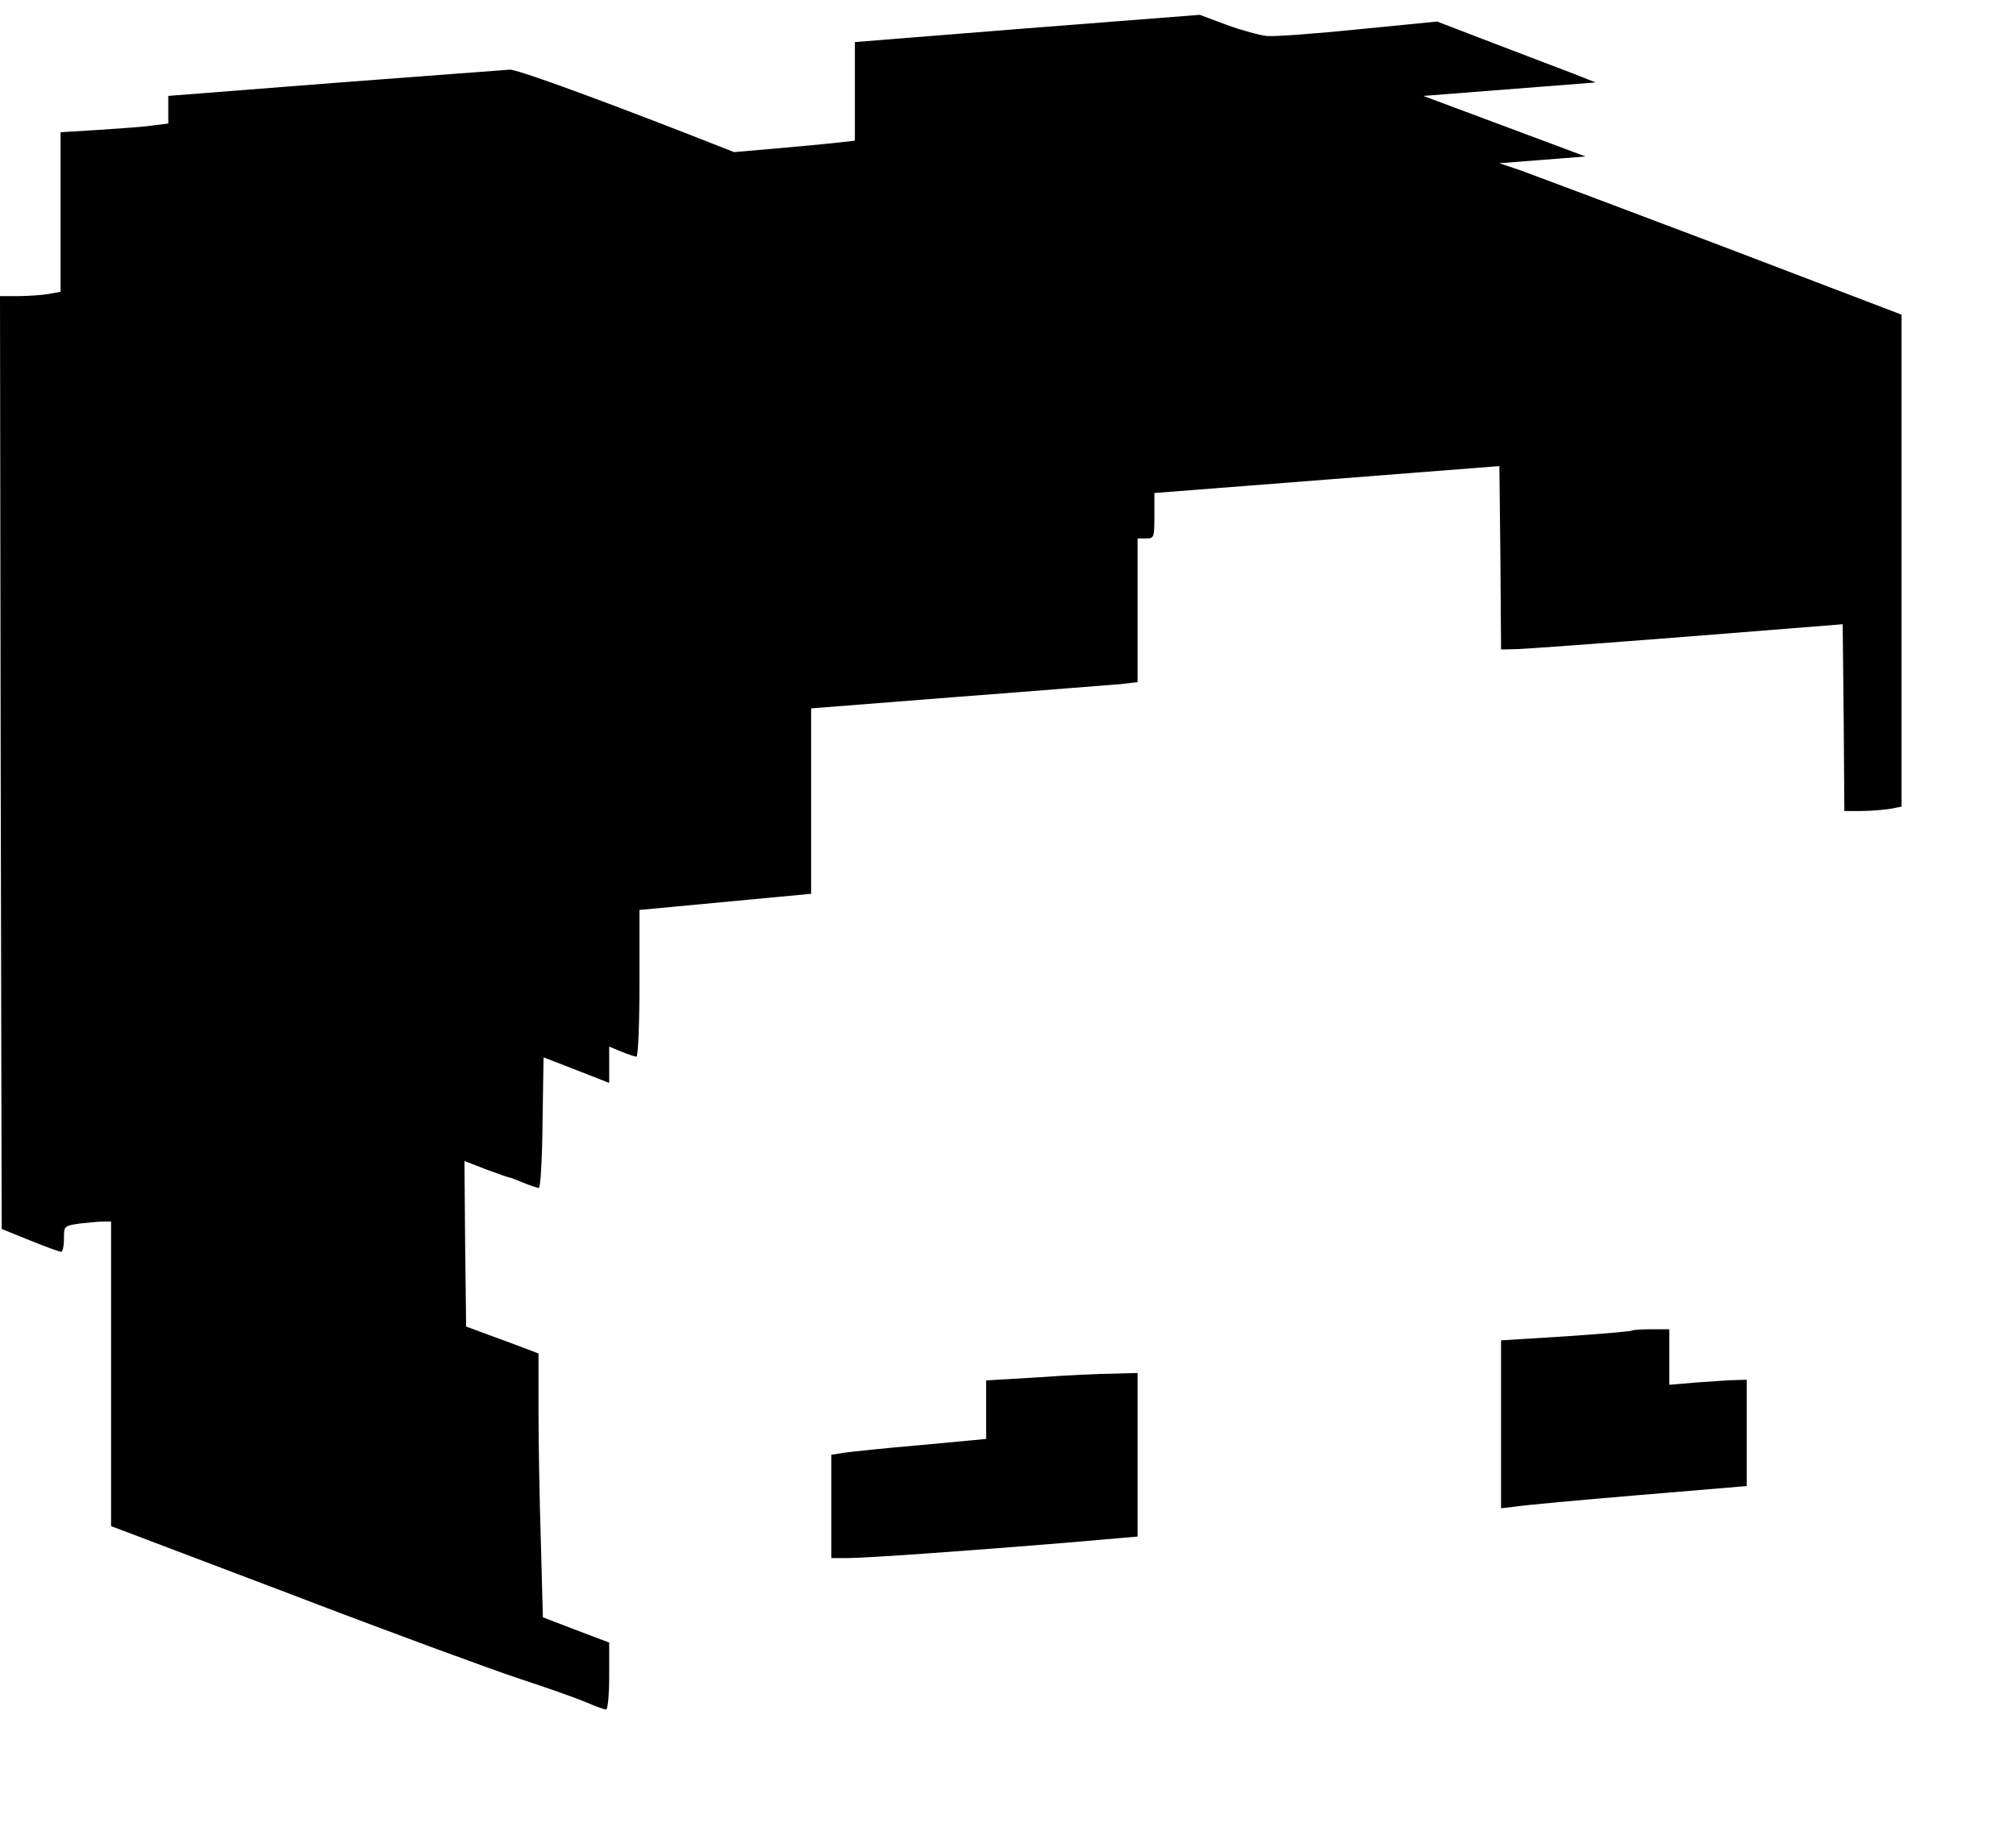<?xml version="1.0" standalone="no"?>
<!DOCTYPE svg PUBLIC "-//W3C//DTD SVG 20010904//EN"
 "http://www.w3.org/TR/2001/REC-SVG-20010904/DTD/svg10.dtd">
<svg version="1.0" xmlns="http://www.w3.org/2000/svg"
 width="599pt" height="548pt" viewBox="0 0 599 548"
 preserveAspectRatio="xMidYMid meet">

<g transform="translate(0,548) scale(0.1,-0.1)"
fill="#000000" stroke="none">
<path d="M3053 5396 l-513 -41 0 -146 0 -147 -52 -6 c-29 -3 -110 -11 -180
-17 l-127 -11 -153 60 c-278 108 -493 186 -513 185 -11 -1 -244 -18 -517 -39
l-498 -39 0 -41 0 -41 -47 -6 c-27 -4 -99 -9 -161 -13 l-112 -7 0 -237 0 -237
-38 -7 c-20 -3 -61 -6 -90 -6 l-52 0 2 -1386 3 -1386 84 -34 c47 -19 88 -34
93 -34 4 0 8 17 8 39 0 38 0 38 46 45 26 3 57 6 70 6 l24 0 0 -452 0 -453 533
-202 c292 -112 600 -225 682 -252 83 -27 172 -59 198 -70 27 -12 53 -21 58
-21 5 0 9 45 9 99 l0 100 -98 37 -99 38 -6 225 c-4 123 -7 300 -7 392 l0 167
-42 16 c-24 9 -72 27 -108 40 l-65 24 -3 246 -2 246 67 -26 c38 -14 69 -25 71
-24 1 0 18 -7 38 -15 20 -8 40 -15 45 -15 5 0 10 87 11 194 l3 194 98 -38 97
-38 0 54 0 54 36 -15 c20 -8 40 -15 45 -15 5 0 9 98 9 218 l0 218 255 24 255
24 0 276 0 275 433 34 c237 18 456 36 485 38 l52 6 0 213 0 214 25 0 c24 0 25
2 25 68 l0 67 513 40 512 40 3 -272 2 -273 43 1 c23 0 251 17 507 37 l465 37
3 -277 2 -278 48 0 c26 0 64 3 85 6 l37 7 0 731 0 731 -532 203 c-293 111
-562 212 -598 225 l-65 22 128 10 128 10 -241 90 -241 90 256 20 256 20 -63
25 c-35 13 -141 54 -236 90 l-172 66 -233 -23 c-127 -13 -250 -22 -272 -20
-22 2 -76 17 -120 33 l-80 30 -512 -40z"/>
<path d="M4849 1526 c-2 -2 -91 -10 -196 -17 l-193 -12 0 -250 0 -249 43 5
c23 4 187 19 365 34 l322 27 0 158 0 158 -32 -1 c-18 0 -70 -4 -115 -7 l-83
-7 0 82 0 83 -53 0 c-30 0 -56 -2 -58 -4z"/>
<path d="M3083 1387 l-153 -9 0 -87 0 -87 -192 -18 c-106 -9 -210 -20 -230
-23 l-38 -6 0 -153 0 -154 48 0 c58 0 377 23 655 46 l207 18 0 243 0 243 -72
-2 c-40 0 -142 -5 -225 -11z"/>
</g>
</svg>
